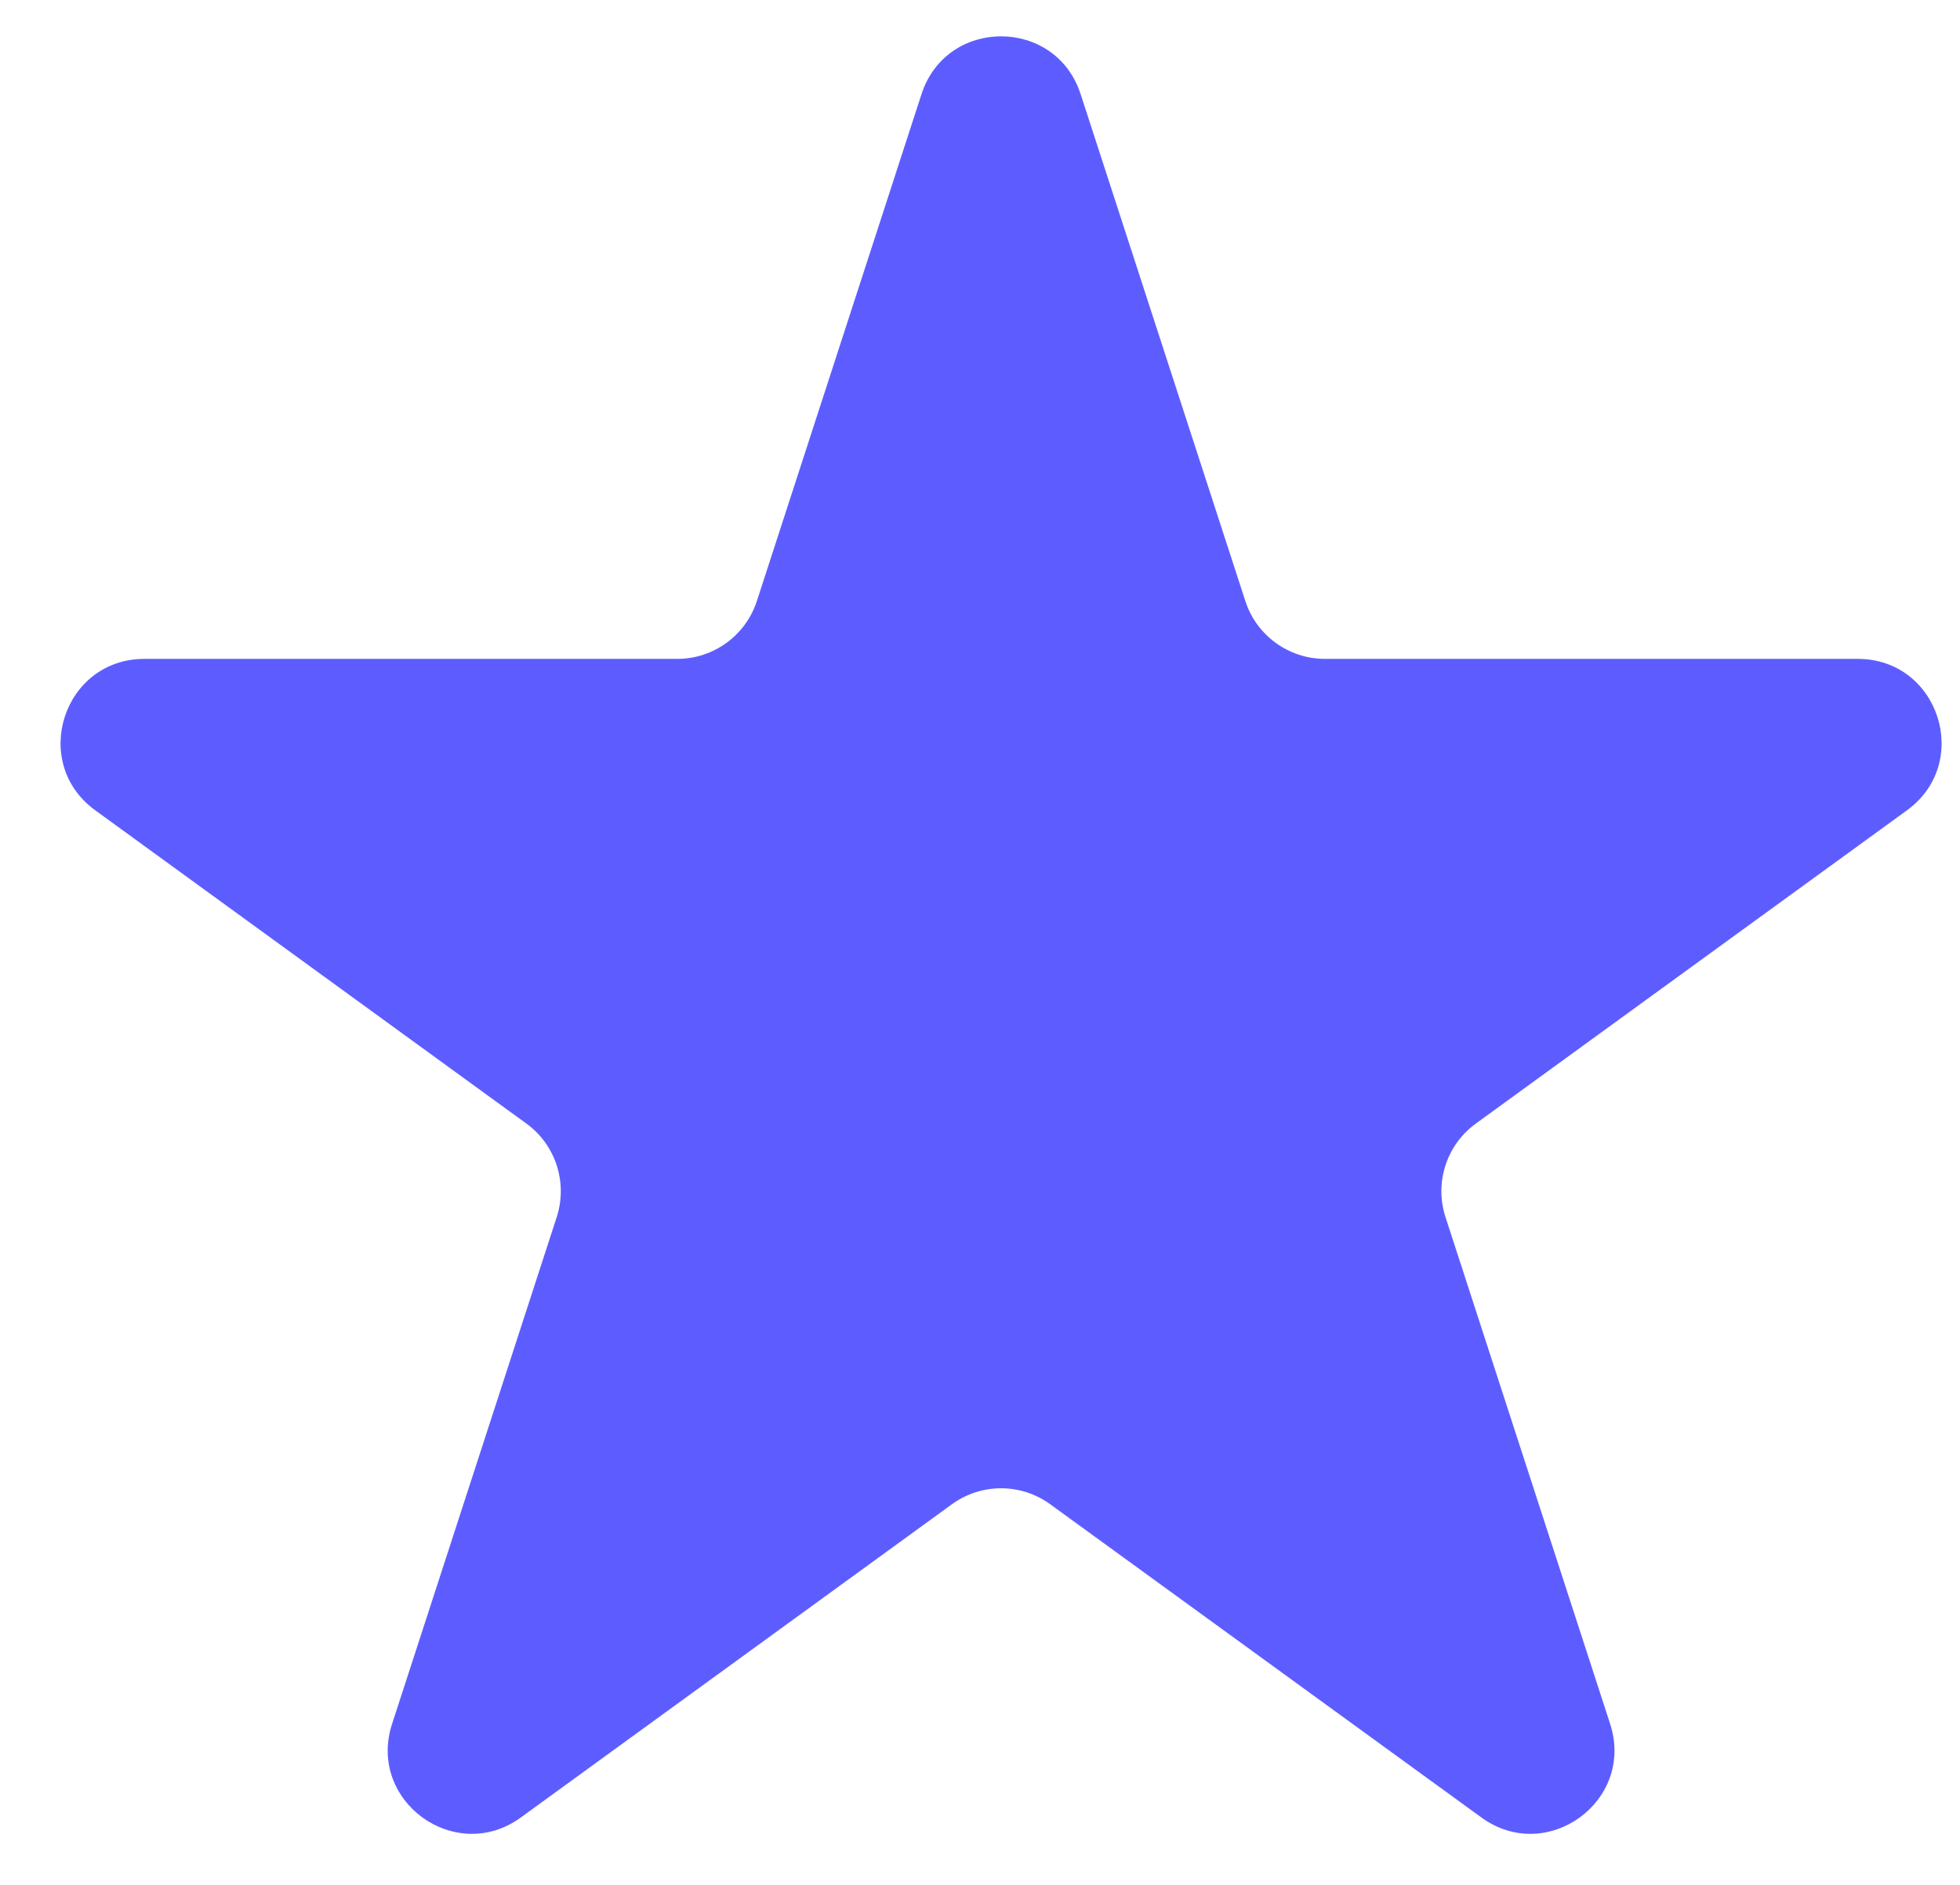 <svg xmlns="http://www.w3.org/2000/svg" fill="none" viewBox="0 0 26 25" height="25" width="26">
<path fill="#5D5DFF" d="M12.224 1.249C12.556 0.226 14.003 0.226 14.335 1.249L16.52 7.972C16.668 8.429 17.095 8.739 17.576 8.739L24.644 8.739C25.719 8.739 26.166 10.115 25.297 10.747L19.578 14.902C19.189 15.184 19.026 15.685 19.175 16.143L21.359 22.865C21.691 23.888 20.521 24.738 19.651 24.106L13.932 19.952C13.543 19.669 13.016 19.669 12.627 19.952L6.909 24.106C6.039 24.738 4.868 23.888 5.201 22.865L7.385 16.143C7.533 15.685 7.371 15.184 6.982 14.902L1.263 10.747C0.393 10.115 0.84 8.739 1.916 8.739L8.984 8.739C9.465 8.739 9.891 8.429 10.04 7.972L12.224 1.249Z"></path>
</svg>
